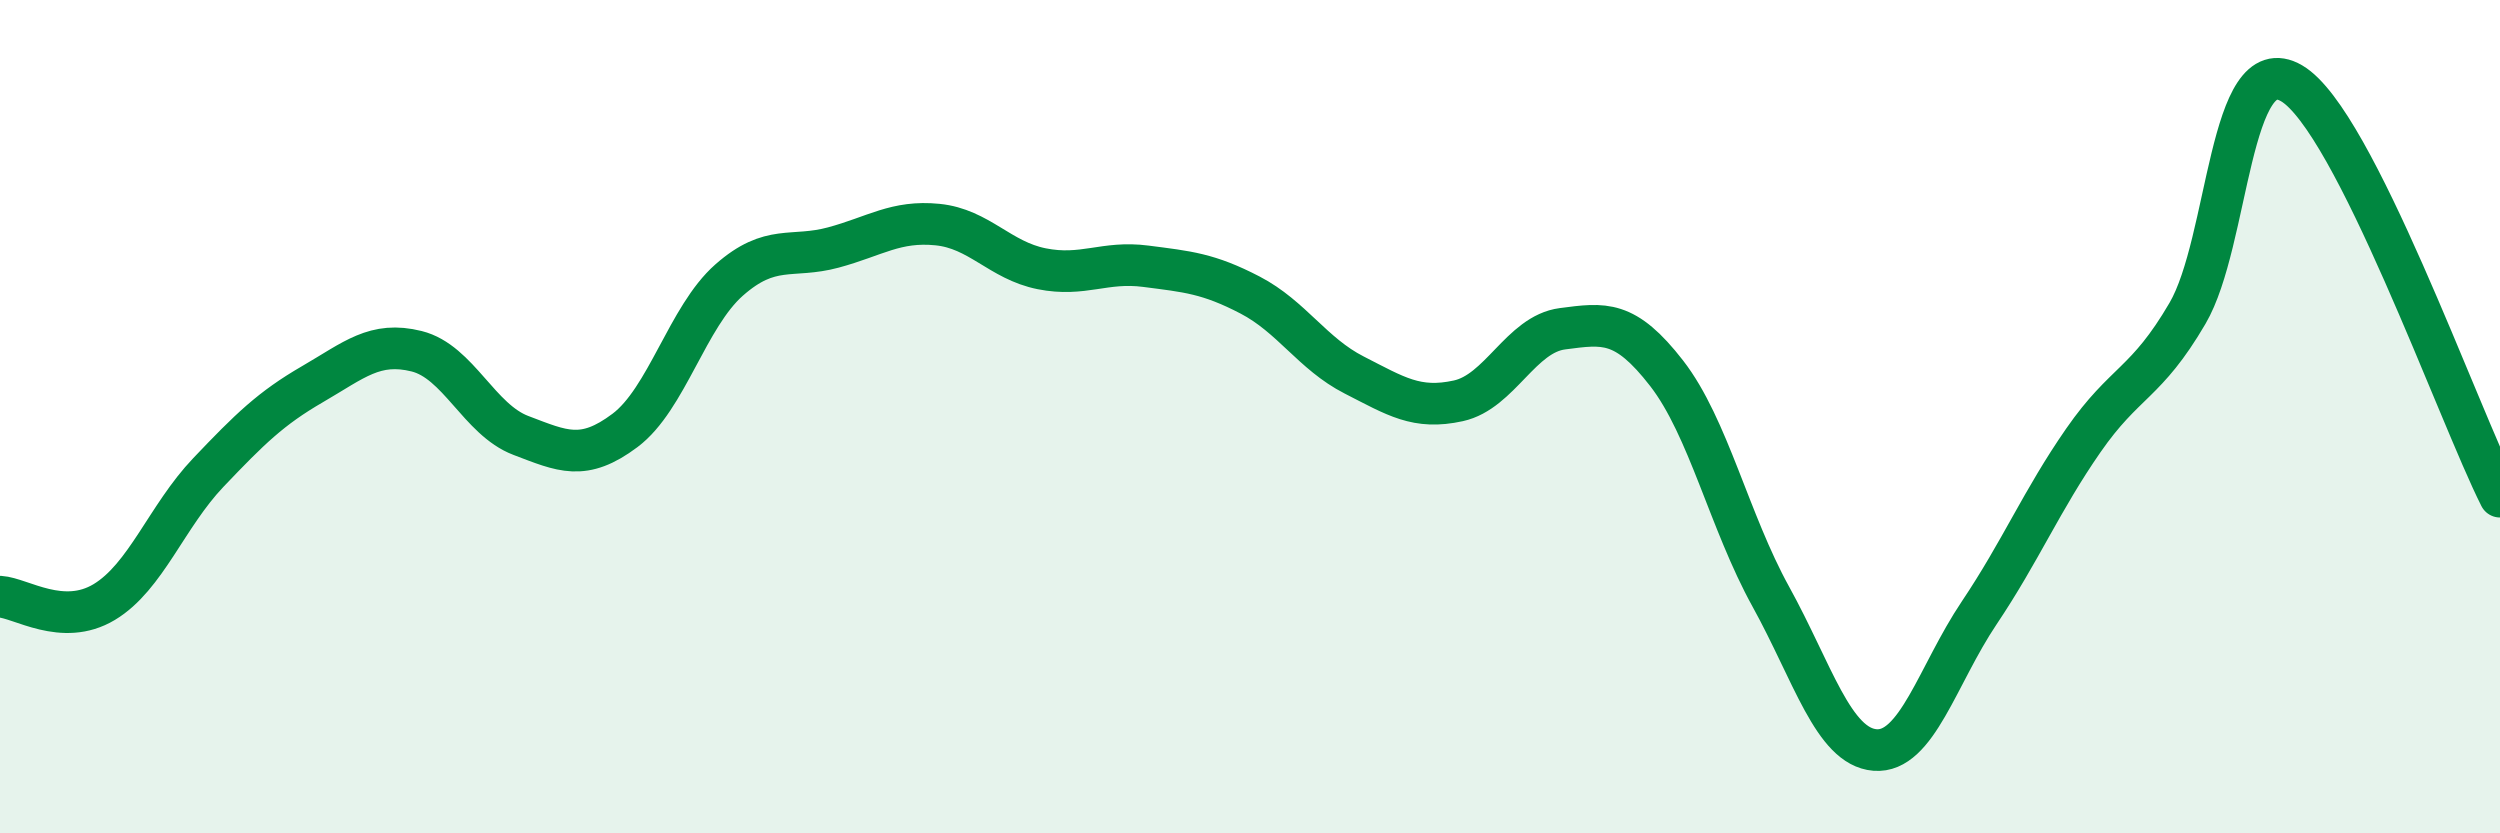 
    <svg width="60" height="20" viewBox="0 0 60 20" xmlns="http://www.w3.org/2000/svg">
      <path
        d="M 0,14.32 C 0.5,14.35 1.5,15.05 2.5,14.45 C 3.5,13.85 4,12.39 5,11.34 C 6,10.29 6.5,9.8 7.5,9.22 C 8.5,8.64 9,8.18 10,8.43 C 11,8.68 11.5,10.07 12.5,10.45 C 13.5,10.83 14,11.08 15,10.33 C 16,9.58 16.5,7.6 17.5,6.72 C 18.5,5.84 19,6.21 20,5.94 C 21,5.67 21.5,5.29 22.5,5.39 C 23.5,5.49 24,6.25 25,6.45 C 26,6.65 26.5,6.26 27.5,6.39 C 28.5,6.52 29,6.56 30,7.08 C 31,7.6 31.5,8.49 32.5,9 C 33.5,9.51 34,9.84 35,9.62 C 36,9.4 36.5,8.02 37.5,7.89 C 38.5,7.76 39,7.67 40,8.96 C 41,10.25 41.5,12.51 42.5,14.32 C 43.5,16.13 44,17.92 45,18 C 46,18.08 46.5,16.2 47.5,14.71 C 48.5,13.22 49,12.01 50,10.57 C 51,9.13 51.5,9.23 52.5,7.52 C 53.5,5.81 53.5,1.12 55,2 C 56.5,2.88 59,9.94 60,11.92L60 20L0 20Z"
        fill="#008740"
        opacity="0.1"
        stroke-linecap="round"
        stroke-linejoin="round"
      />
      <path
        d="M 0,14.32 C 0.5,14.35 1.5,15.05 2.5,14.45 C 3.5,13.85 4,12.39 5,11.34 C 6,10.29 6.5,9.8 7.5,9.22 C 8.5,8.64 9,8.18 10,8.43 C 11,8.68 11.5,10.07 12.5,10.45 C 13.5,10.83 14,11.08 15,10.33 C 16,9.58 16.5,7.6 17.5,6.72 C 18.5,5.84 19,6.21 20,5.94 C 21,5.67 21.5,5.29 22.5,5.39 C 23.5,5.49 24,6.25 25,6.45 C 26,6.65 26.5,6.26 27.5,6.39 C 28.5,6.52 29,6.56 30,7.08 C 31,7.6 31.5,8.49 32.5,9 C 33.5,9.51 34,9.84 35,9.62 C 36,9.4 36.5,8.02 37.5,7.89 C 38.5,7.76 39,7.67 40,8.96 C 41,10.25 41.5,12.51 42.5,14.32 C 43.5,16.13 44,17.92 45,18 C 46,18.08 46.5,16.2 47.5,14.71 C 48.5,13.22 49,12.01 50,10.57 C 51,9.13 51.5,9.23 52.5,7.52 C 53.5,5.81 53.5,1.12 55,2 C 56.5,2.88 59,9.94 60,11.92"
        stroke="#008740"
        stroke-width="1"
        fill="none"
        stroke-linecap="round"
        stroke-linejoin="round"
      />
    </svg>
  